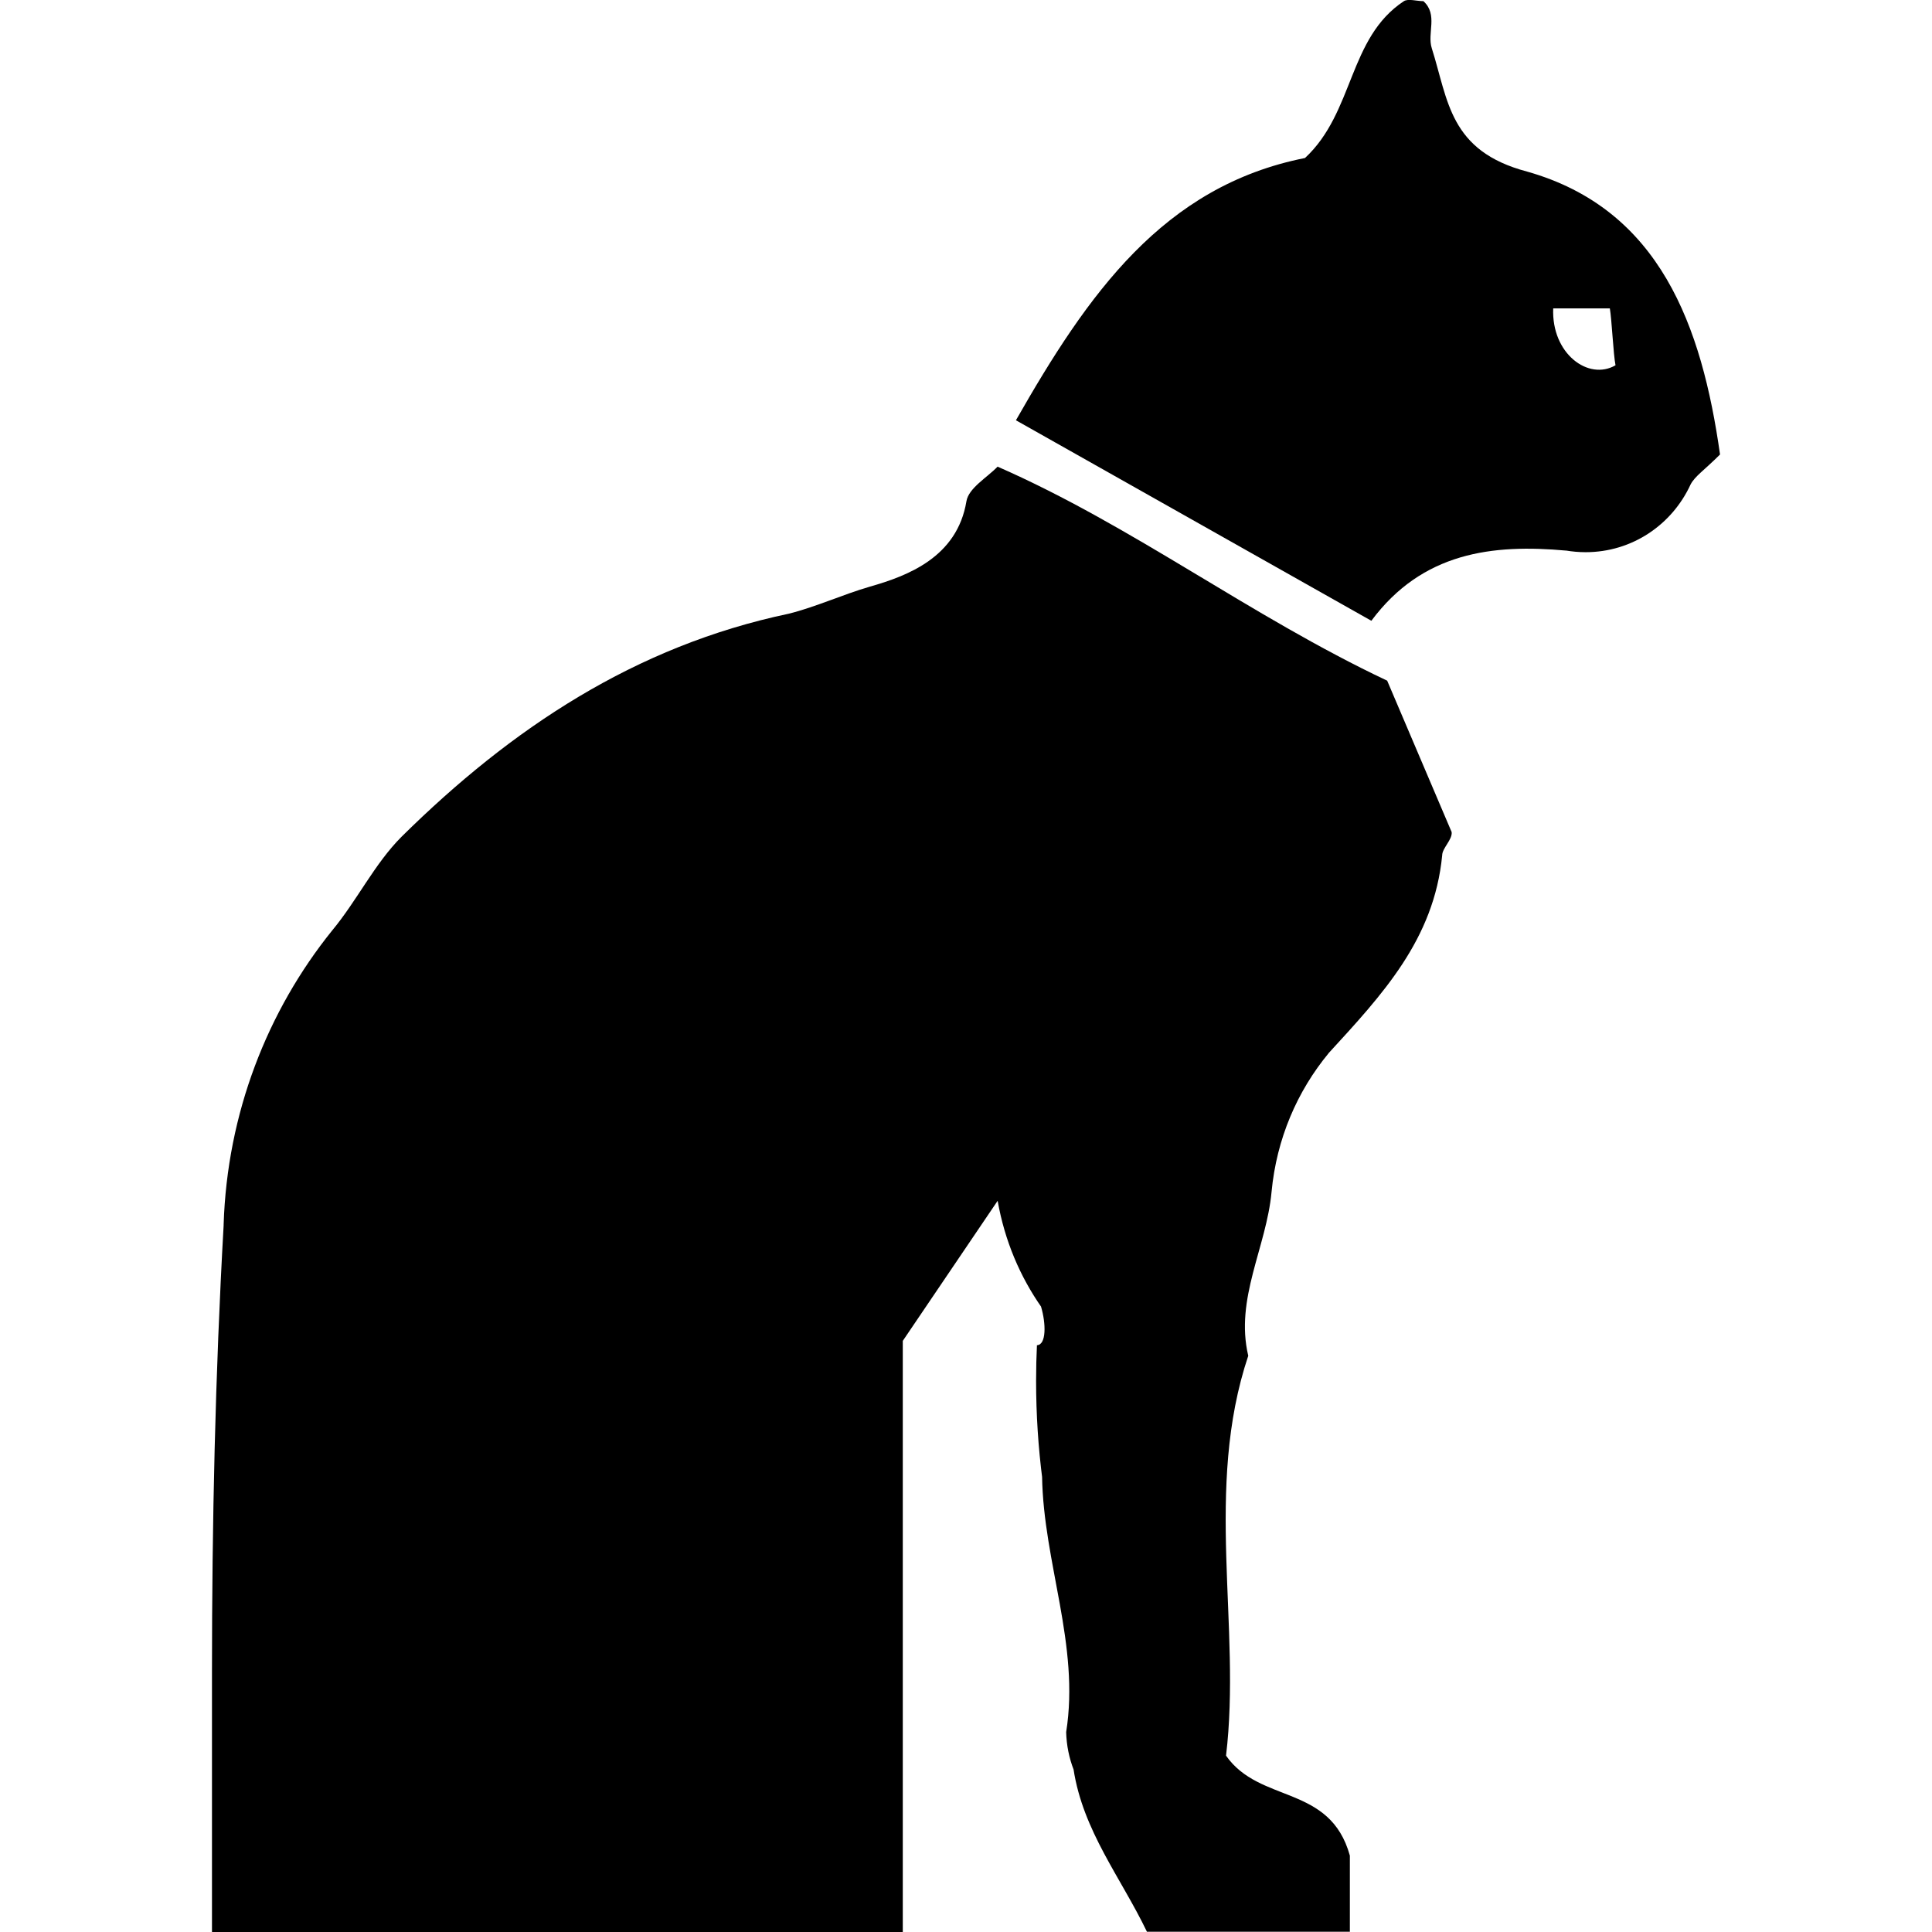 <?xml version="1.0" encoding="UTF-8"?> <!-- Uploaded to: SVG Repo, www.svgrepo.com, Generator: SVG Repo Mixer Tools --> <svg xmlns="http://www.w3.org/2000/svg" fill="#000000" width="800px" height="800px" viewBox="0 0 32 32"> <title>cat_statues</title> <path d="M22.002 17.448c0.897-0.978 1.75-1.889 1.885-3.28 0-0.121 0.171-0.26 0.157-0.386l-1.068-2.508c-2.271-1.072-4.209-2.562-6.453-3.545-0.171 0.179-0.48 0.354-0.516 0.574-0.153 0.924-0.969 1.234-1.597 1.413-0.449 0.13-0.897 0.337-1.346 0.449-2.54 0.534-4.595 1.898-6.412 3.693-0.449 0.449-0.736 1.055-1.153 1.557-1.070 1.329-1.737 3.023-1.795 4.869l-0 0.013c-0.139 2.459-0.193 4.936-0.193 7.404 0 0.103 0 0.206 0 0.301v3.998h11.442v-9.791l1.571-2.32c0.118 0.664 0.37 1.254 0.727 1.764l-0.009-0.014c0.085 0.283 0.090 0.637-0.067 0.642-0.009 0.176-0.014 0.382-0.014 0.59 0 0.558 0.036 1.107 0.106 1.646l-0.007-0.064c0.022 1.431 0.628 2.796 0.399 4.236 0.006 0.223 0.050 0.433 0.126 0.628l-0.004-0.013c0.157 1.023 0.785 1.795 1.216 2.692h3.361v-1.261c-0.328-1.185-1.494-0.857-2.051-1.656 0.256-2.136-0.368-4.424 0.368-6.623-0.224-0.947 0.301-1.795 0.386-2.715 0.083-0.88 0.425-1.668 0.948-2.3l-0.006 0.007z"></path> <path d="M28.49 7.527c-0.26 0.26-0.417 0.359-0.489 0.498-0.307 0.667-0.969 1.121-1.738 1.121-0.112 0-0.222-0.010-0.329-0.028l0.011 0.002c-1.229-0.112-2.387 0.027-3.231 1.162l-5.887-3.321c1.189-2.087 2.437-3.877 4.788-4.344 0.817-0.758 0.713-1.988 1.638-2.598 0.072-0.045 0.211 0 0.323 0 0.247 0.224 0.058 0.529 0.139 0.781 0.274 0.862 0.287 1.701 1.579 2.042 2.203 0.624 2.894 2.562 3.195 4.685zM25.726 5.108c-0.031 0.749 0.583 1.203 1.032 0.942-0.036-0.175-0.063-0.772-0.094-0.942z"></path> </svg> 